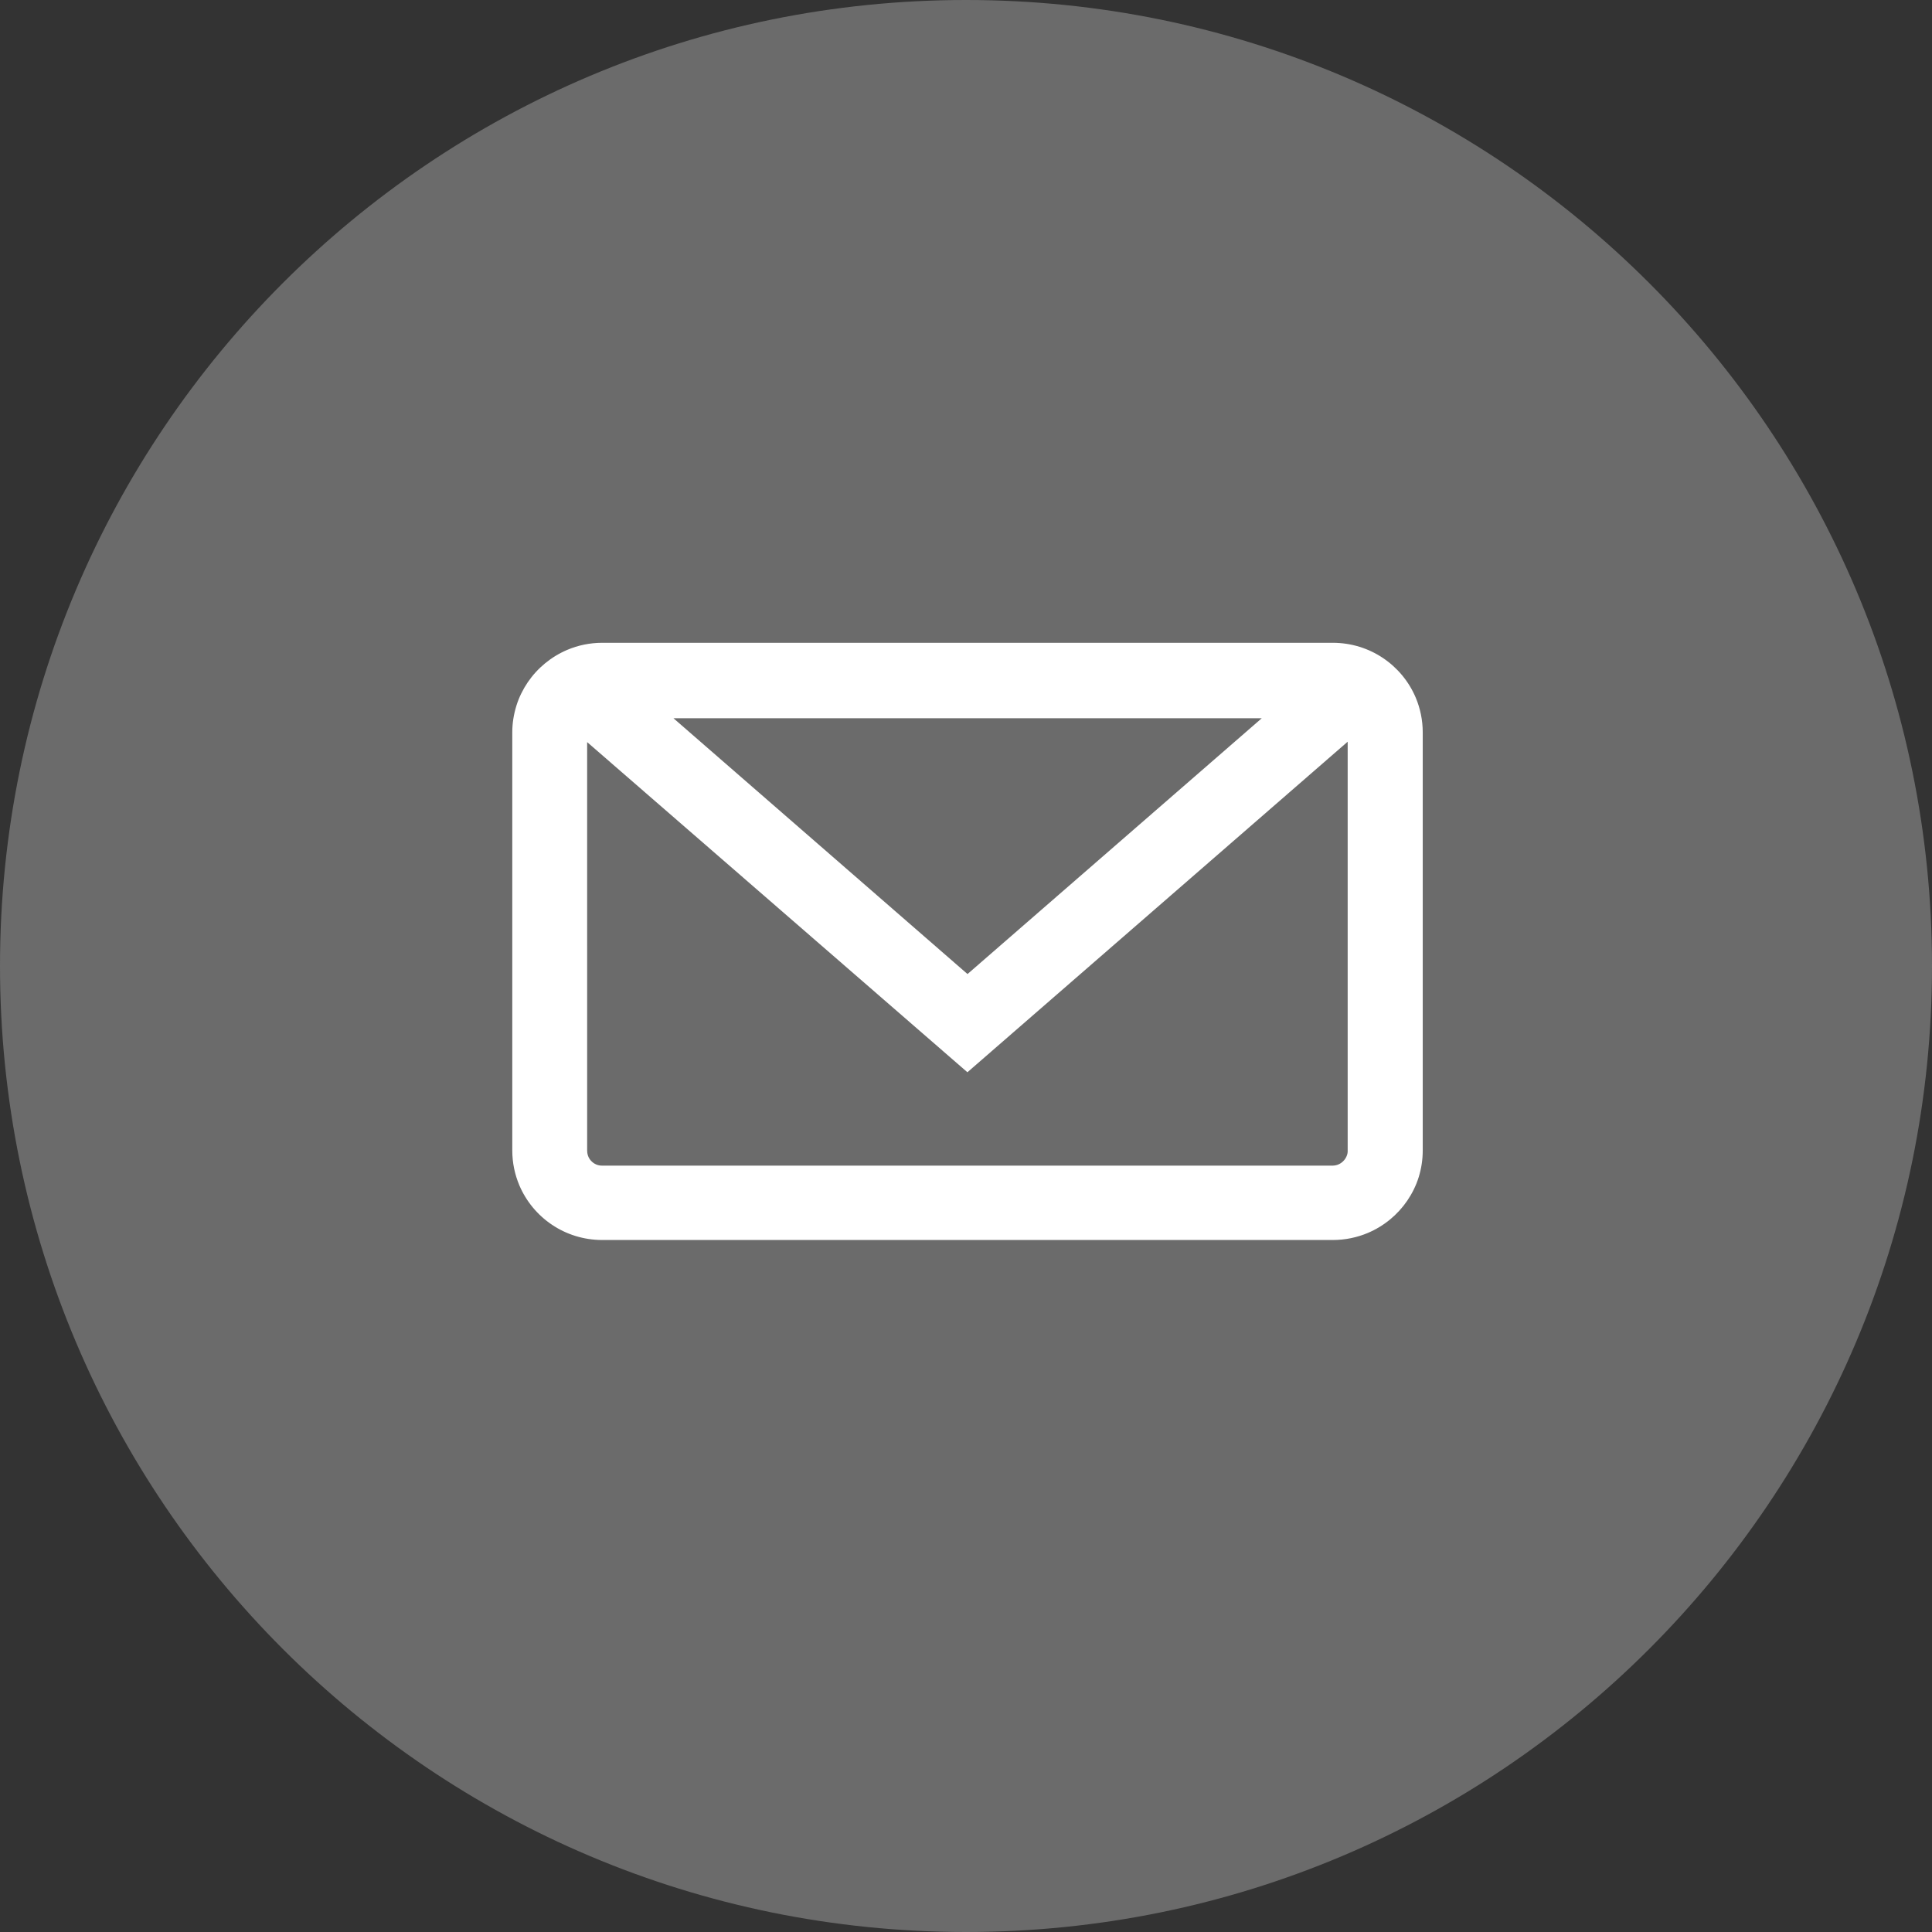 <?xml version="1.0" encoding="utf-8"?>
<!-- Generator: Adobe Illustrator 18.0.0, SVG Export Plug-In . SVG Version: 6.00 Build 0)  -->
<!DOCTYPE svg PUBLIC "-//W3C//DTD SVG 1.1//EN" "http://www.w3.org/Graphics/SVG/1.1/DTD/svg11.dtd">
<svg version="1.1" id="Layer_1" xmlns="http://www.w3.org/2000/svg" xmlns:xlink="http://www.w3.org/1999/xlink" x="0px" y="0px"
	 viewBox="0 0 1920 1920" enable-background="new 0 0 1920 1920" xml:space="preserve">
<rect x="0" y="0" width="1920" height="1920" fill="#333333" stroke="none"/>
<path fill="#6B6B6B" d="M960,0L960,0c530.3,0,960,429.8,960,960l0,0c0,530.3-429.8,960-960,960l0,0C429.8,1920,0,1490.3,0,960l0,0
	C0,429.8,429.8,0,960,0z"/>
<path fill="#FFFFFF" d="M1406.9,693.2c-6.8-16-18.1-29.6-32.4-39.2c-7.1-4.8-15-8.6-23.4-11.2c-8.4-2.6-17.4-4-26.6-4h-726
	c-12.3,0-24.1,2.5-34.7,7c-16,6.8-29.6,18-39.3,32.2c-4.8,7.1-8.7,14.9-11.3,23.3c-2.6,8.4-4.1,17.3-4.1,26.4v415.5
	c0,12.3,2.5,24,7,34.7c6.8,16,18.1,29.6,32.4,39.2c7.1,4.8,15,8.6,23.4,11.2c8.4,2.6,17.4,4,26.6,4h726c12.3,0,24.1-2.5,34.8-7
	c16.1-6.8,29.7-18.1,39.3-32.2c4.8-7.1,8.7-14.9,11.3-23.3c2.6-8.4,4-17.3,4-26.4V727.9C1413.9,715.6,1411.4,703.9,1406.9,693.2z
	 M1338.2,1149.1c-1.1,2.7-3.1,5-5.5,6.7c-1.2,0.8-2.5,1.5-3.9,1.9c-1.4,0.4-2.8,0.7-4.3,0.7h-726c-2.3,0-4.3-0.4-6.1-1.2
	c-2.6-1.1-4.8-3-6.4-5.3c-1.6-2.4-2.5-5.2-2.5-8.4V737.5l377.9,328.1l377.9-328.5v406.3C1339.4,1145.4,1339,1147.3,1338.2,1149.1z
	 M961.5,968L669.3,713.8h584.6L961.5,968z"/>
</svg>
